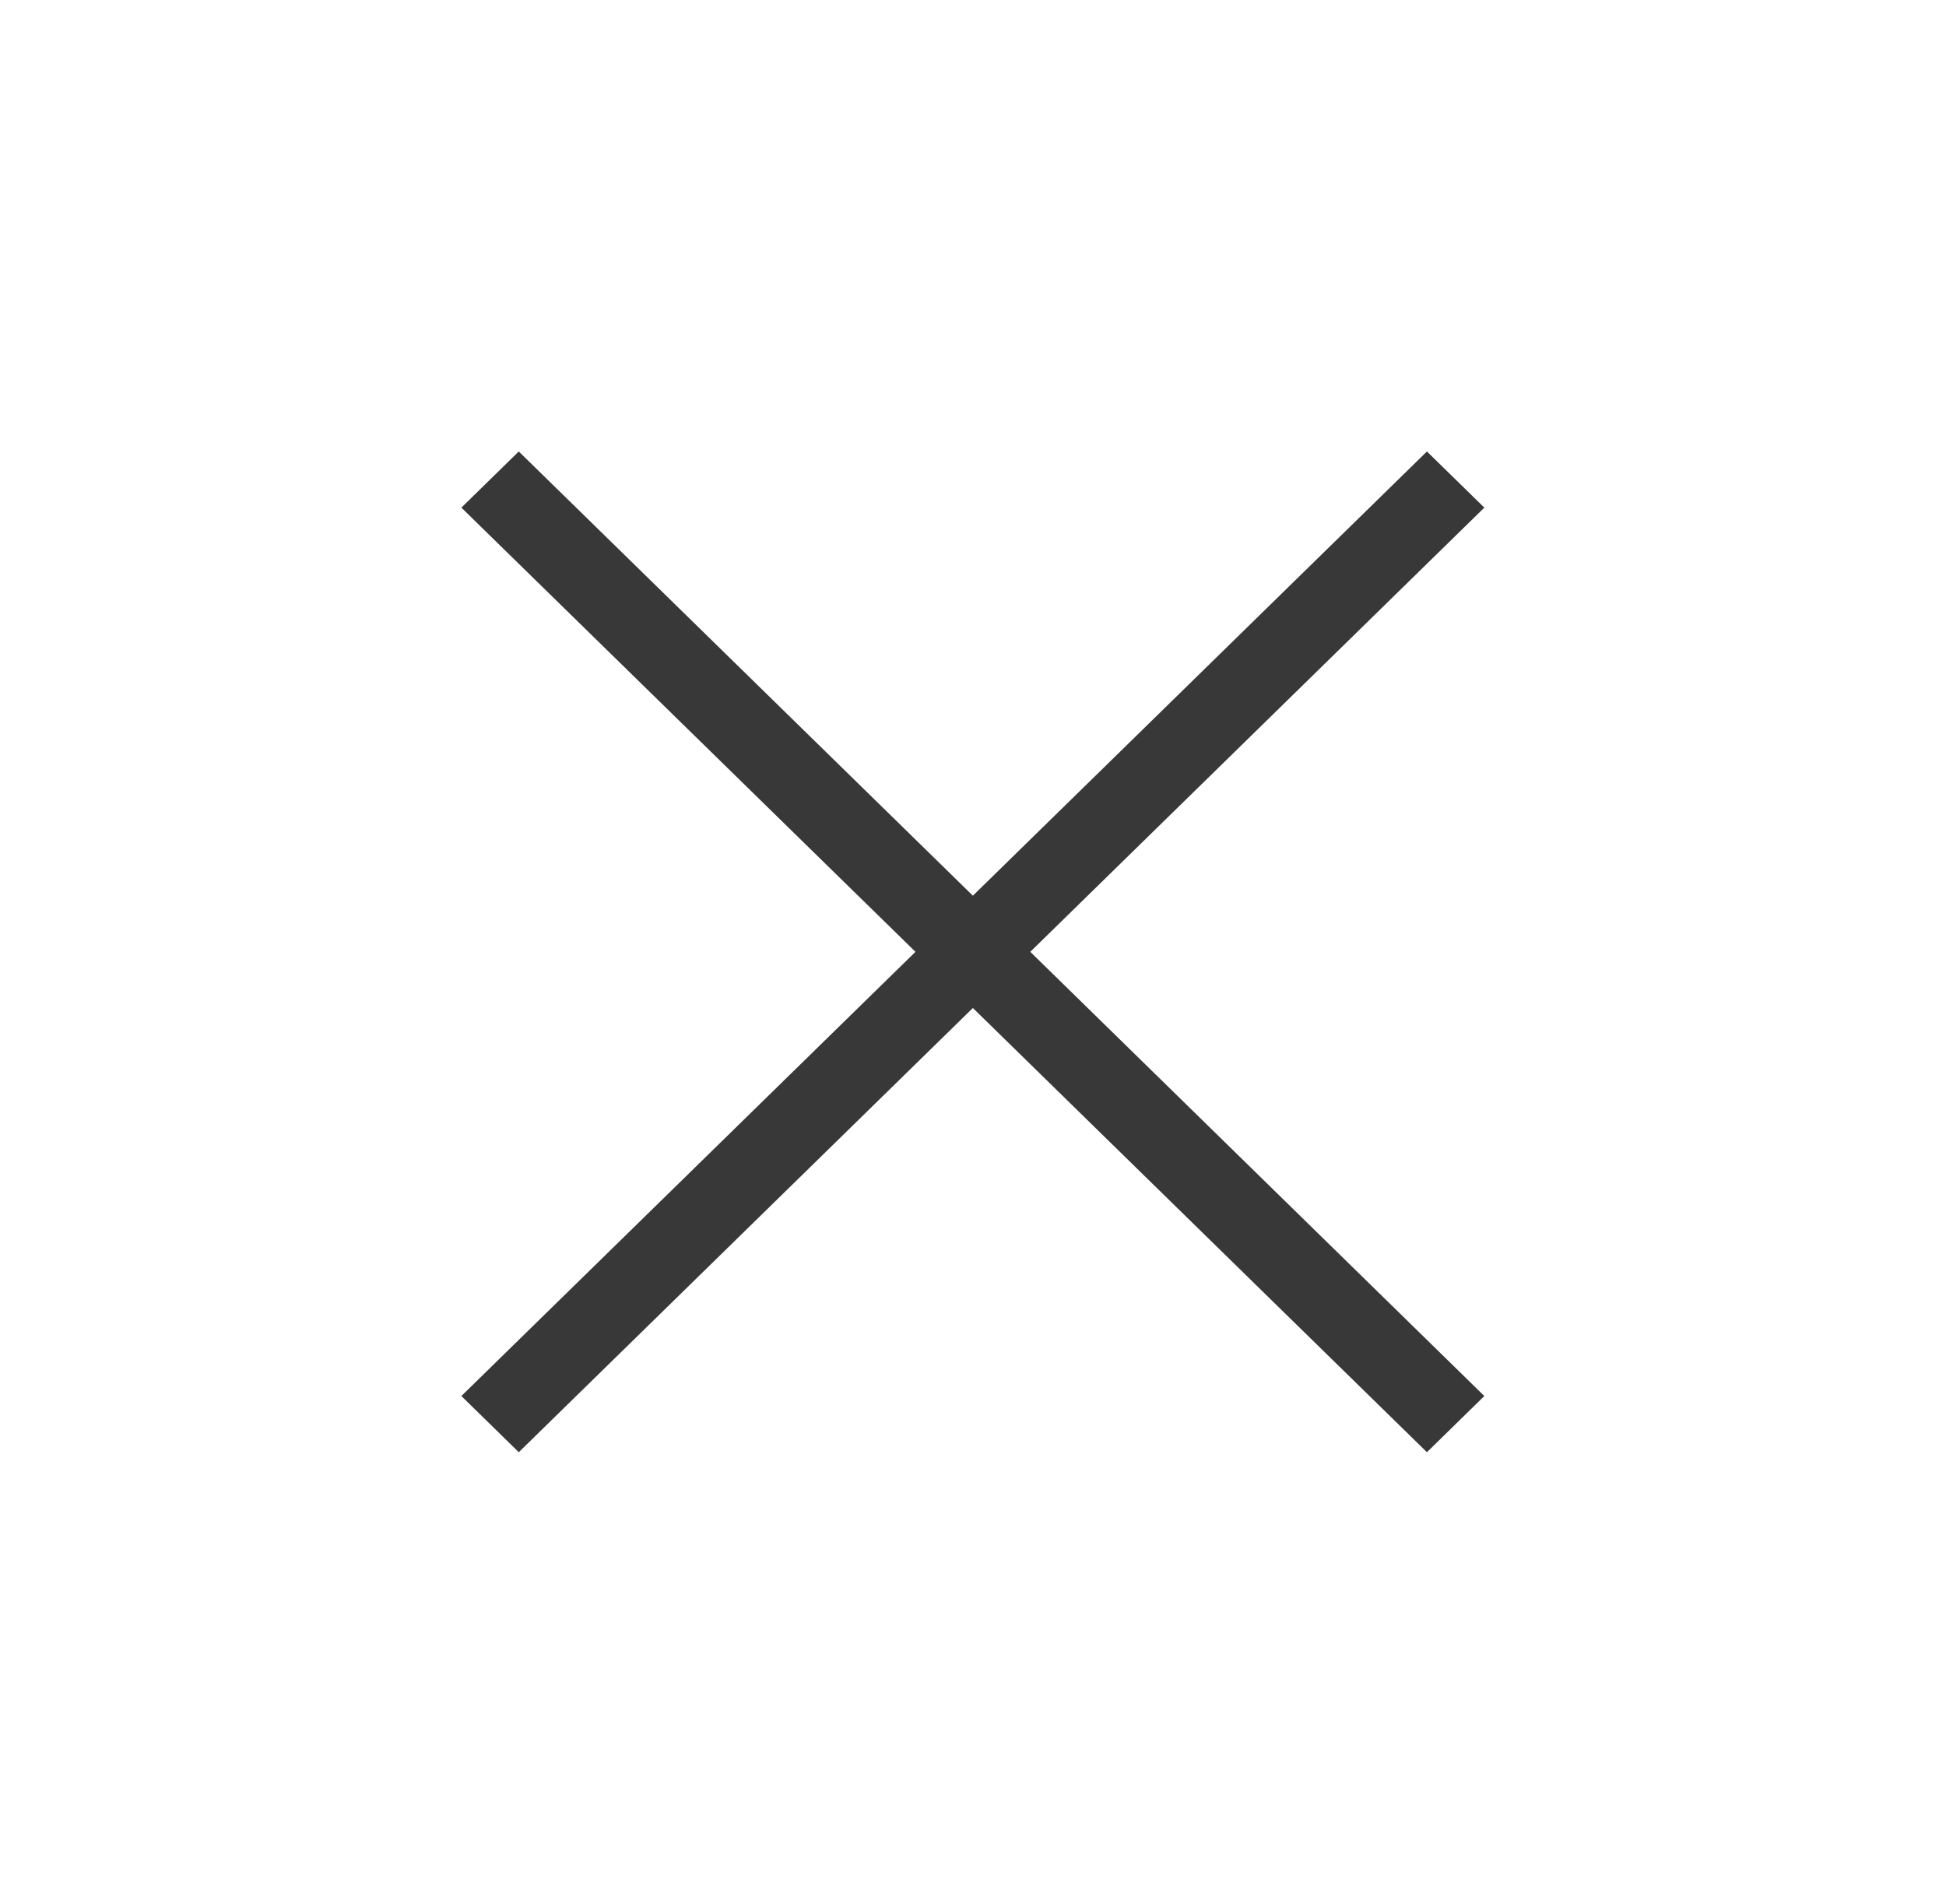 <?xml version="1.0" encoding="UTF-8"?> <svg xmlns="http://www.w3.org/2000/svg" width="46" height="45" viewBox="0 0 46 45" fill="none"><path d="M12.263 34.327L10.906 32.999L21.64 22.499L10.906 11.999L12.263 10.672L22.997 21.172L33.73 10.672L35.087 11.999L24.354 22.499L35.087 32.999L33.73 34.327L22.997 23.827L12.263 34.327Z" fill="#383838"></path></svg> 